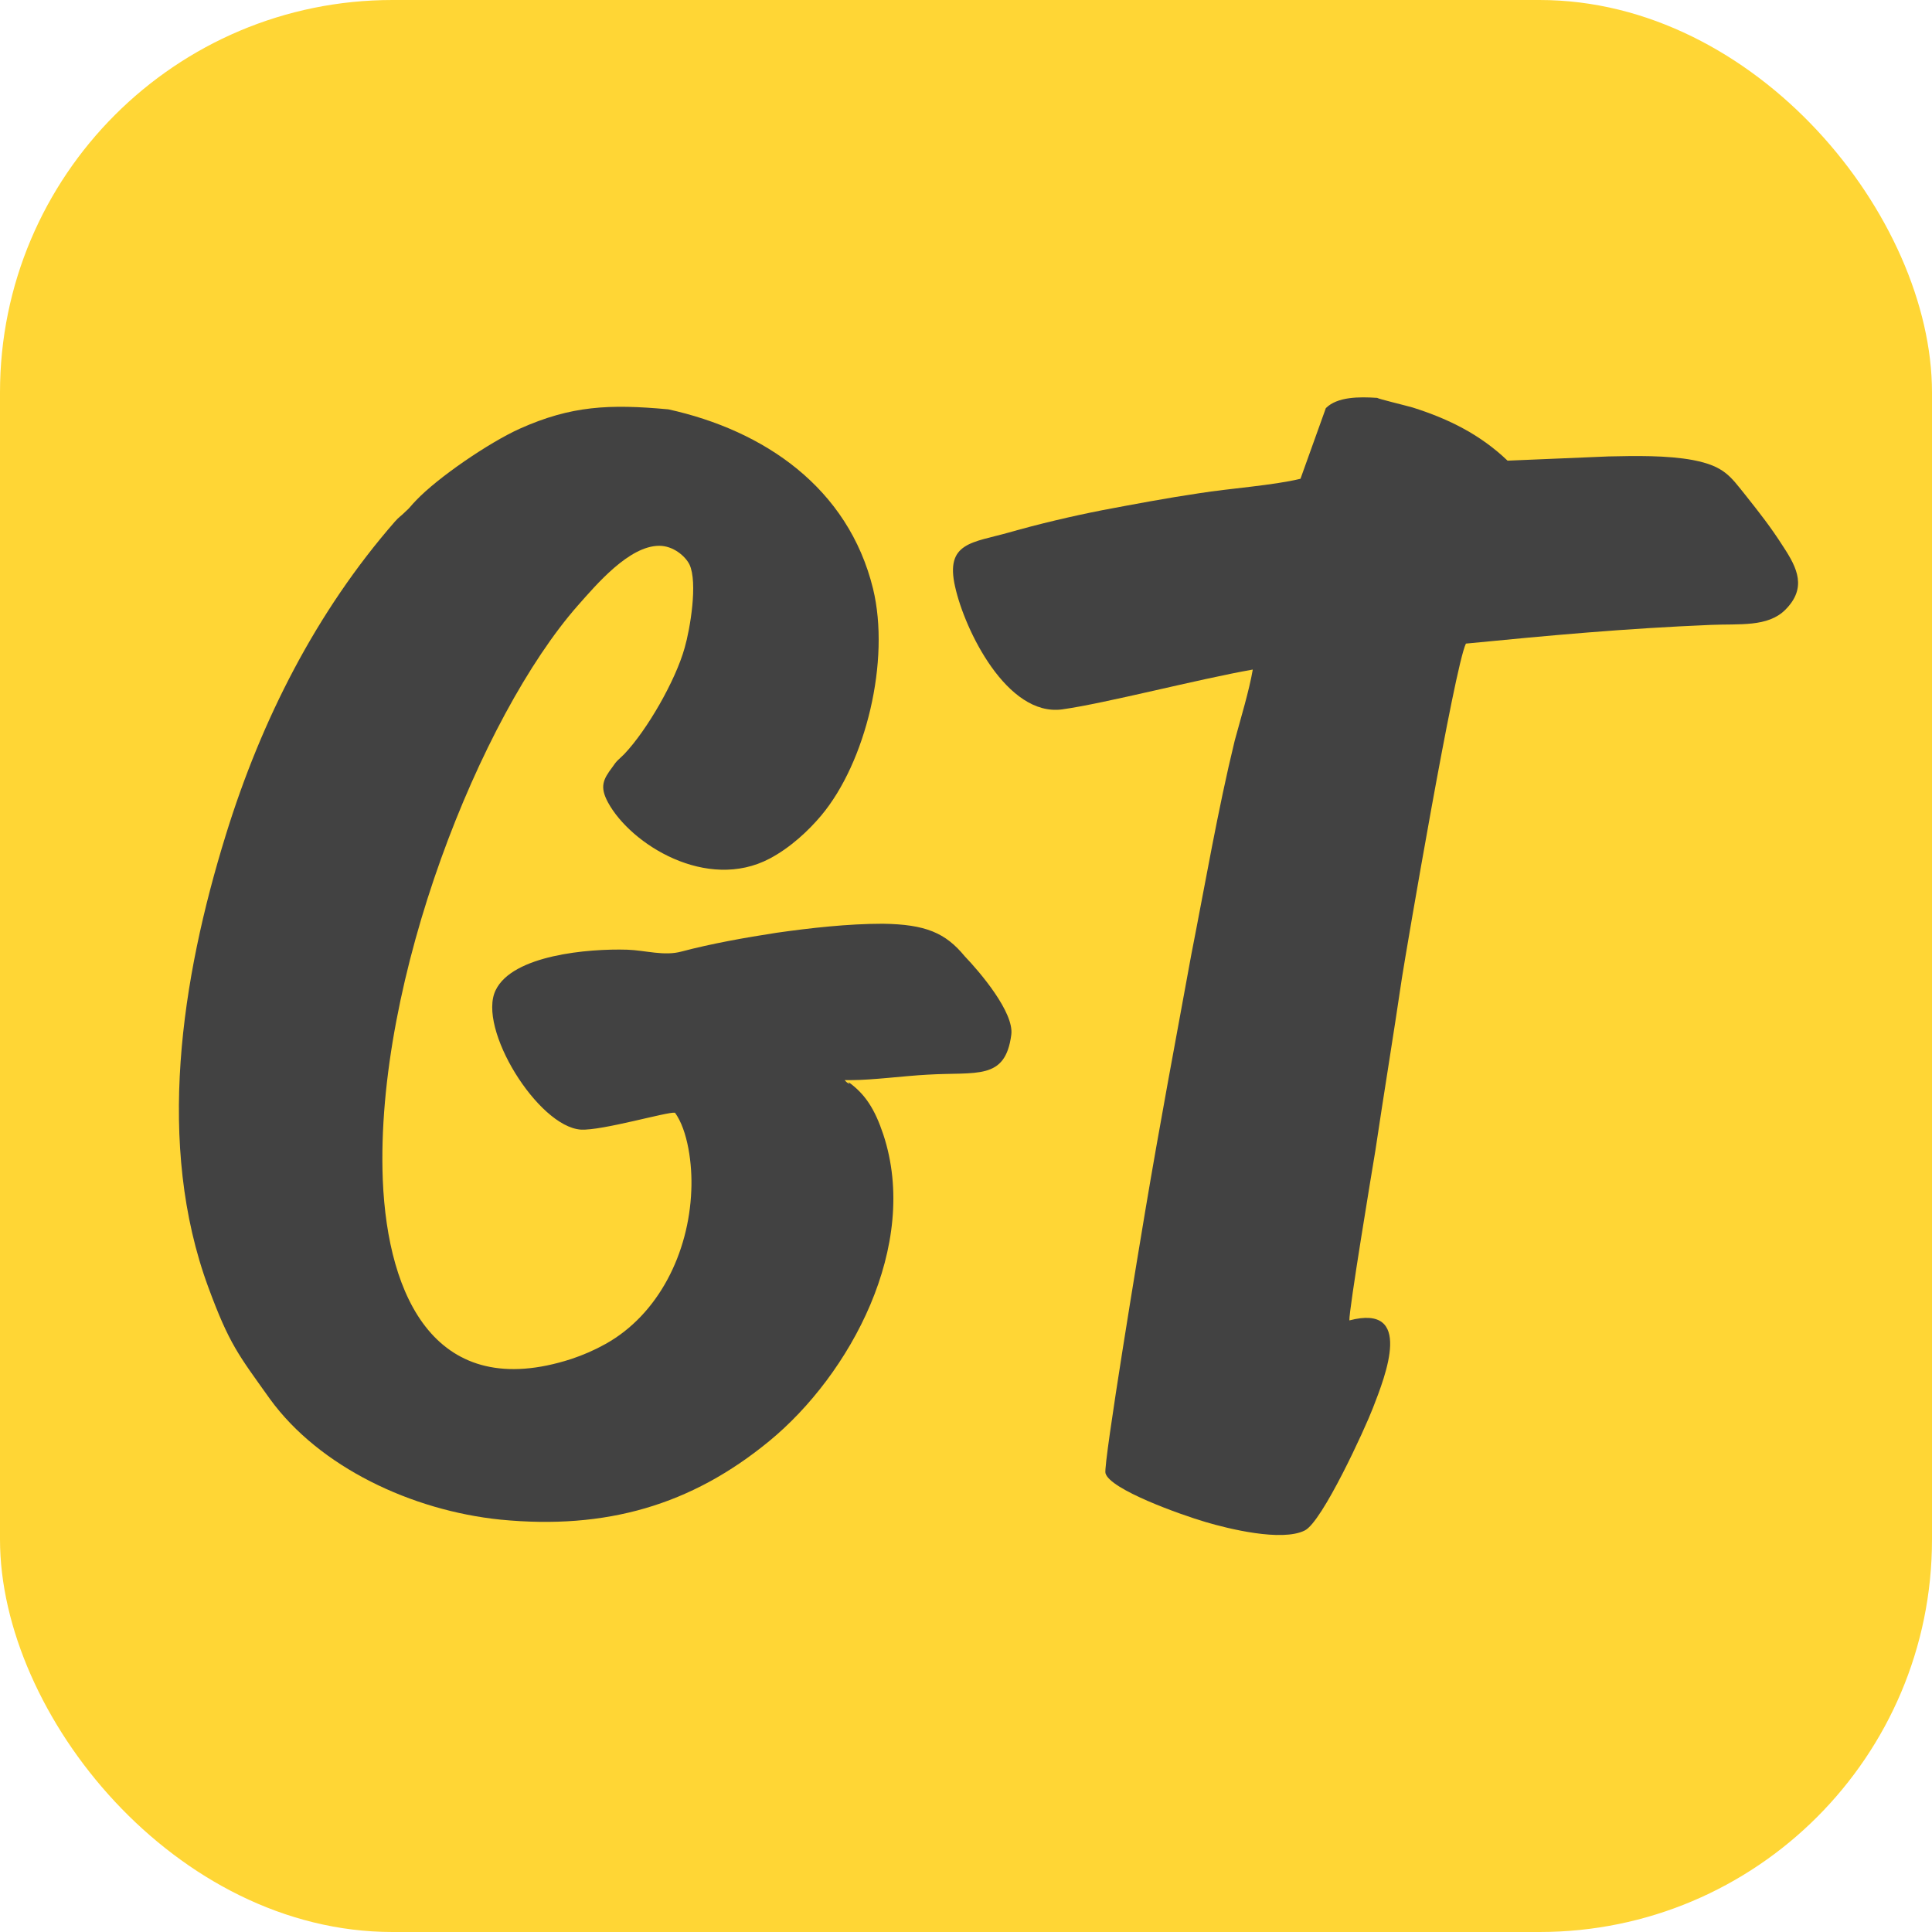 <?xml version="1.0" encoding="UTF-8"?> <svg xmlns="http://www.w3.org/2000/svg" id="a" data-name="Layer 1" viewBox="0 0 32 32"><defs><style> .d { fill: #424242; fill-rule: evenodd; } .e { fill: #ffd635; } </style></defs><rect class="e" x="0" y="0" width="32" height="32" rx="6.5" ry="6.5"></rect><g><g id="b" data-name="d"><path class="d" d="M21.96,6.76l-.42,1.17c-.45.11-1.18.16-1.68.24-.54.08-1.07.18-1.6.28-.51.1-1.06.23-1.55.37-.6.17-1.06.16-.89.9.16.72.86,2.15,1.77,2.03.72-.1,2.25-.5,3.16-.66-.06.35-.2.81-.3,1.18-.28,1.15-.49,2.38-.72,3.55-.26,1.42-.52,2.8-.76,4.23-.08.47-.7,4.21-.66,4.35.07.27,1.25.69,1.66.81.37.11,1.26.33,1.64.14.29-.14,1-1.69,1.13-2.03.21-.54.68-1.73-.39-1.45-.01-.16.37-2.45.43-2.81.14-.94.3-1.91.44-2.86.07-.45.87-5.15,1.06-5.54,1.43-.14,2.63-.25,4.06-.31.47-.02.94.04,1.23-.25.36-.36.2-.69-.03-1.04-.21-.33-.4-.57-.63-.86-.25-.31-.35-.48-.87-.58-.43-.08-.96-.07-1.4-.06l-1.67.07c-.45-.43-.97-.69-1.57-.88-.14-.04-.56-.14-.59-.16-.3-.02-.66-.02-.85.17h0Z"></path></g><g id="c" data-name="e"><path class="d" d="M14.07,17.95s-.03,0-.08-.06h.11c.35,0,.88-.07,1.26-.09.82-.05,1.29.1,1.39-.66.05-.37-.52-1.04-.77-1.3-.32-.39-.65-.53-1.36-.54-.57,0-1.2.07-1.76.15-.52.08-1.08.18-1.57.31-.29.08-.6-.02-.9-.03-.65-.02-1.9.09-2.18.67-.31.63.7,2.26,1.41,2.31.35.02,1.44-.3,1.56-.28.21.29.29.85.27,1.29-.04,1.03-.54,2.05-1.42,2.54-.18.1-.36.18-.57.25-2.23.72-3.04-1.01-3.12-2.97-.13-3.31,1.62-7.68,3.23-9.51.31-.35.85-.99,1.35-.99.23,0,.43.17.5.31.14.3.01,1.07-.08,1.38-.15.54-.62,1.36-1,1.76-.1.1-.12.1-.2.22-.15.2-.21.32-.07.58.38.7,1.64,1.48,2.68.93.34-.18.64-.46.85-.71.74-.88,1.15-2.57.86-3.76-.41-1.67-1.8-2.62-3.39-2.97-.98-.09-1.61-.06-2.46.32-.51.23-1.36.81-1.72,1.19-.08.08-.1.12-.17.18-.08.08-.11.09-.18.17-1.3,1.49-2.21,3.28-2.8,5.19-.74,2.39-1.16,5.13-.29,7.49.35.95.5,1.12,1.02,1.85.82,1.13,2.35,1.85,3.82,2,1.75.17,3.16-.24,4.45-1.3,1.34-1.1,2.5-3.24,1.89-5.08-.14-.42-.3-.67-.58-.87h0Z"></path></g></g></svg> 